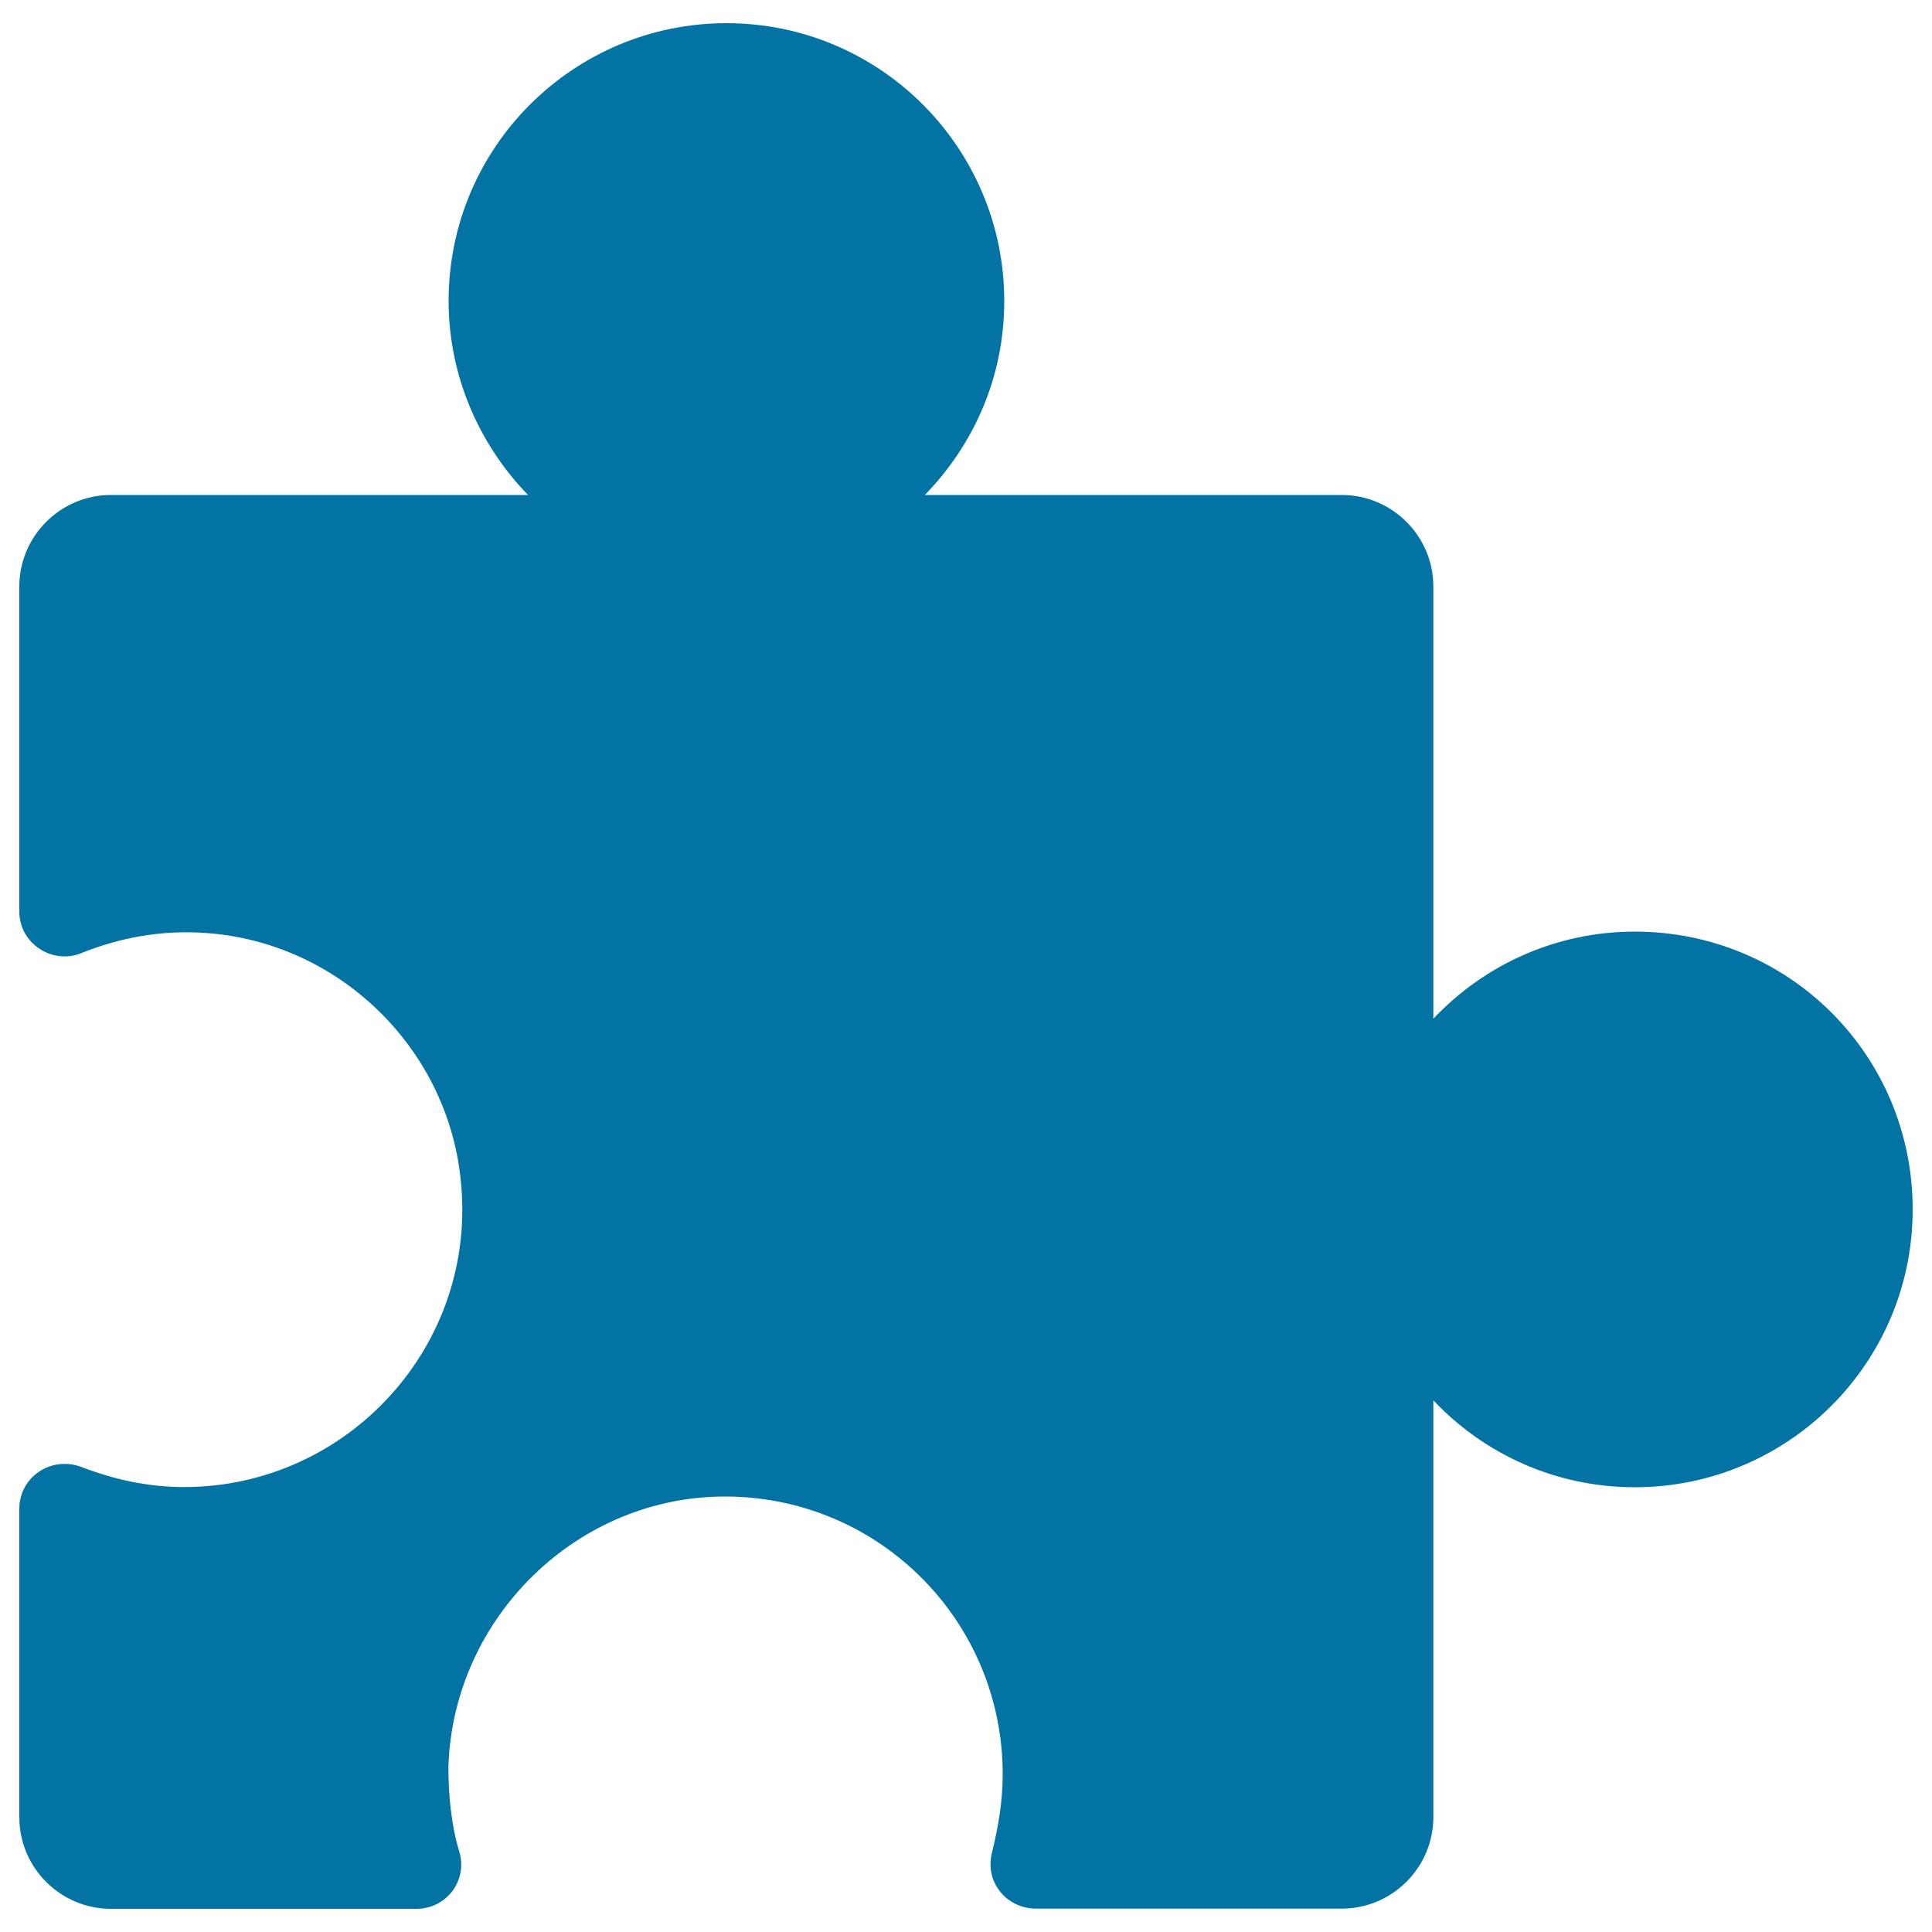 <svg xmlns="http://www.w3.org/2000/svg" viewBox="0 0 1000 1000" style="fill:#0273a2">
<title>Puzzle Black Piece Shape SVG icon</title>
<g><path d="M846.2,482.2c-41.1,0-78.2,17.4-104.3,45.1V303.6c0-26.1-21.3-47.4-47.4-47.4H478.7c25.3-26.1,41.1-60.9,41.1-100.4c0-79-64-143.8-143.8-143.8c-79,0-143.8,64-143.8,143.8c0,38.7,15.8,74.3,41.1,100.4H57.4c-26.1,0-47.4,21.3-47.4,47.4v168.3c0,16.6,17.4,27.7,32.4,21.3c19.8-7.9,41.1-11.9,64-10.3c68.8,4.7,124.9,59.3,132,127.2c9.5,86.1-58.5,159.6-143.1,159.6c-19,0-36.4-4-52.9-10.3C26.6,753.3,10,764.4,10,781v159.6c0,26.1,21.3,47.4,47.4,47.4h158.1c15.8,0,26.9-15,22.1-30c-4-13.4-5.5-28.5-5.5-43.5c2.4-77.5,67.2-140.7,144.6-139.9c79,0.8,142.3,64.8,142.3,143.8c0,14.2-2.4,27.7-5.5,40.3c-4,15,7.1,29.2,22.9,29.2h158.1c26.1,0,47.4-21.3,47.4-47.4V724.8c26.1,27.7,63.2,45,104.3,45c79,0,143.8-64,143.8-143.8C990,546.2,926,482.2,846.2,482.2z"/></g>
</svg>